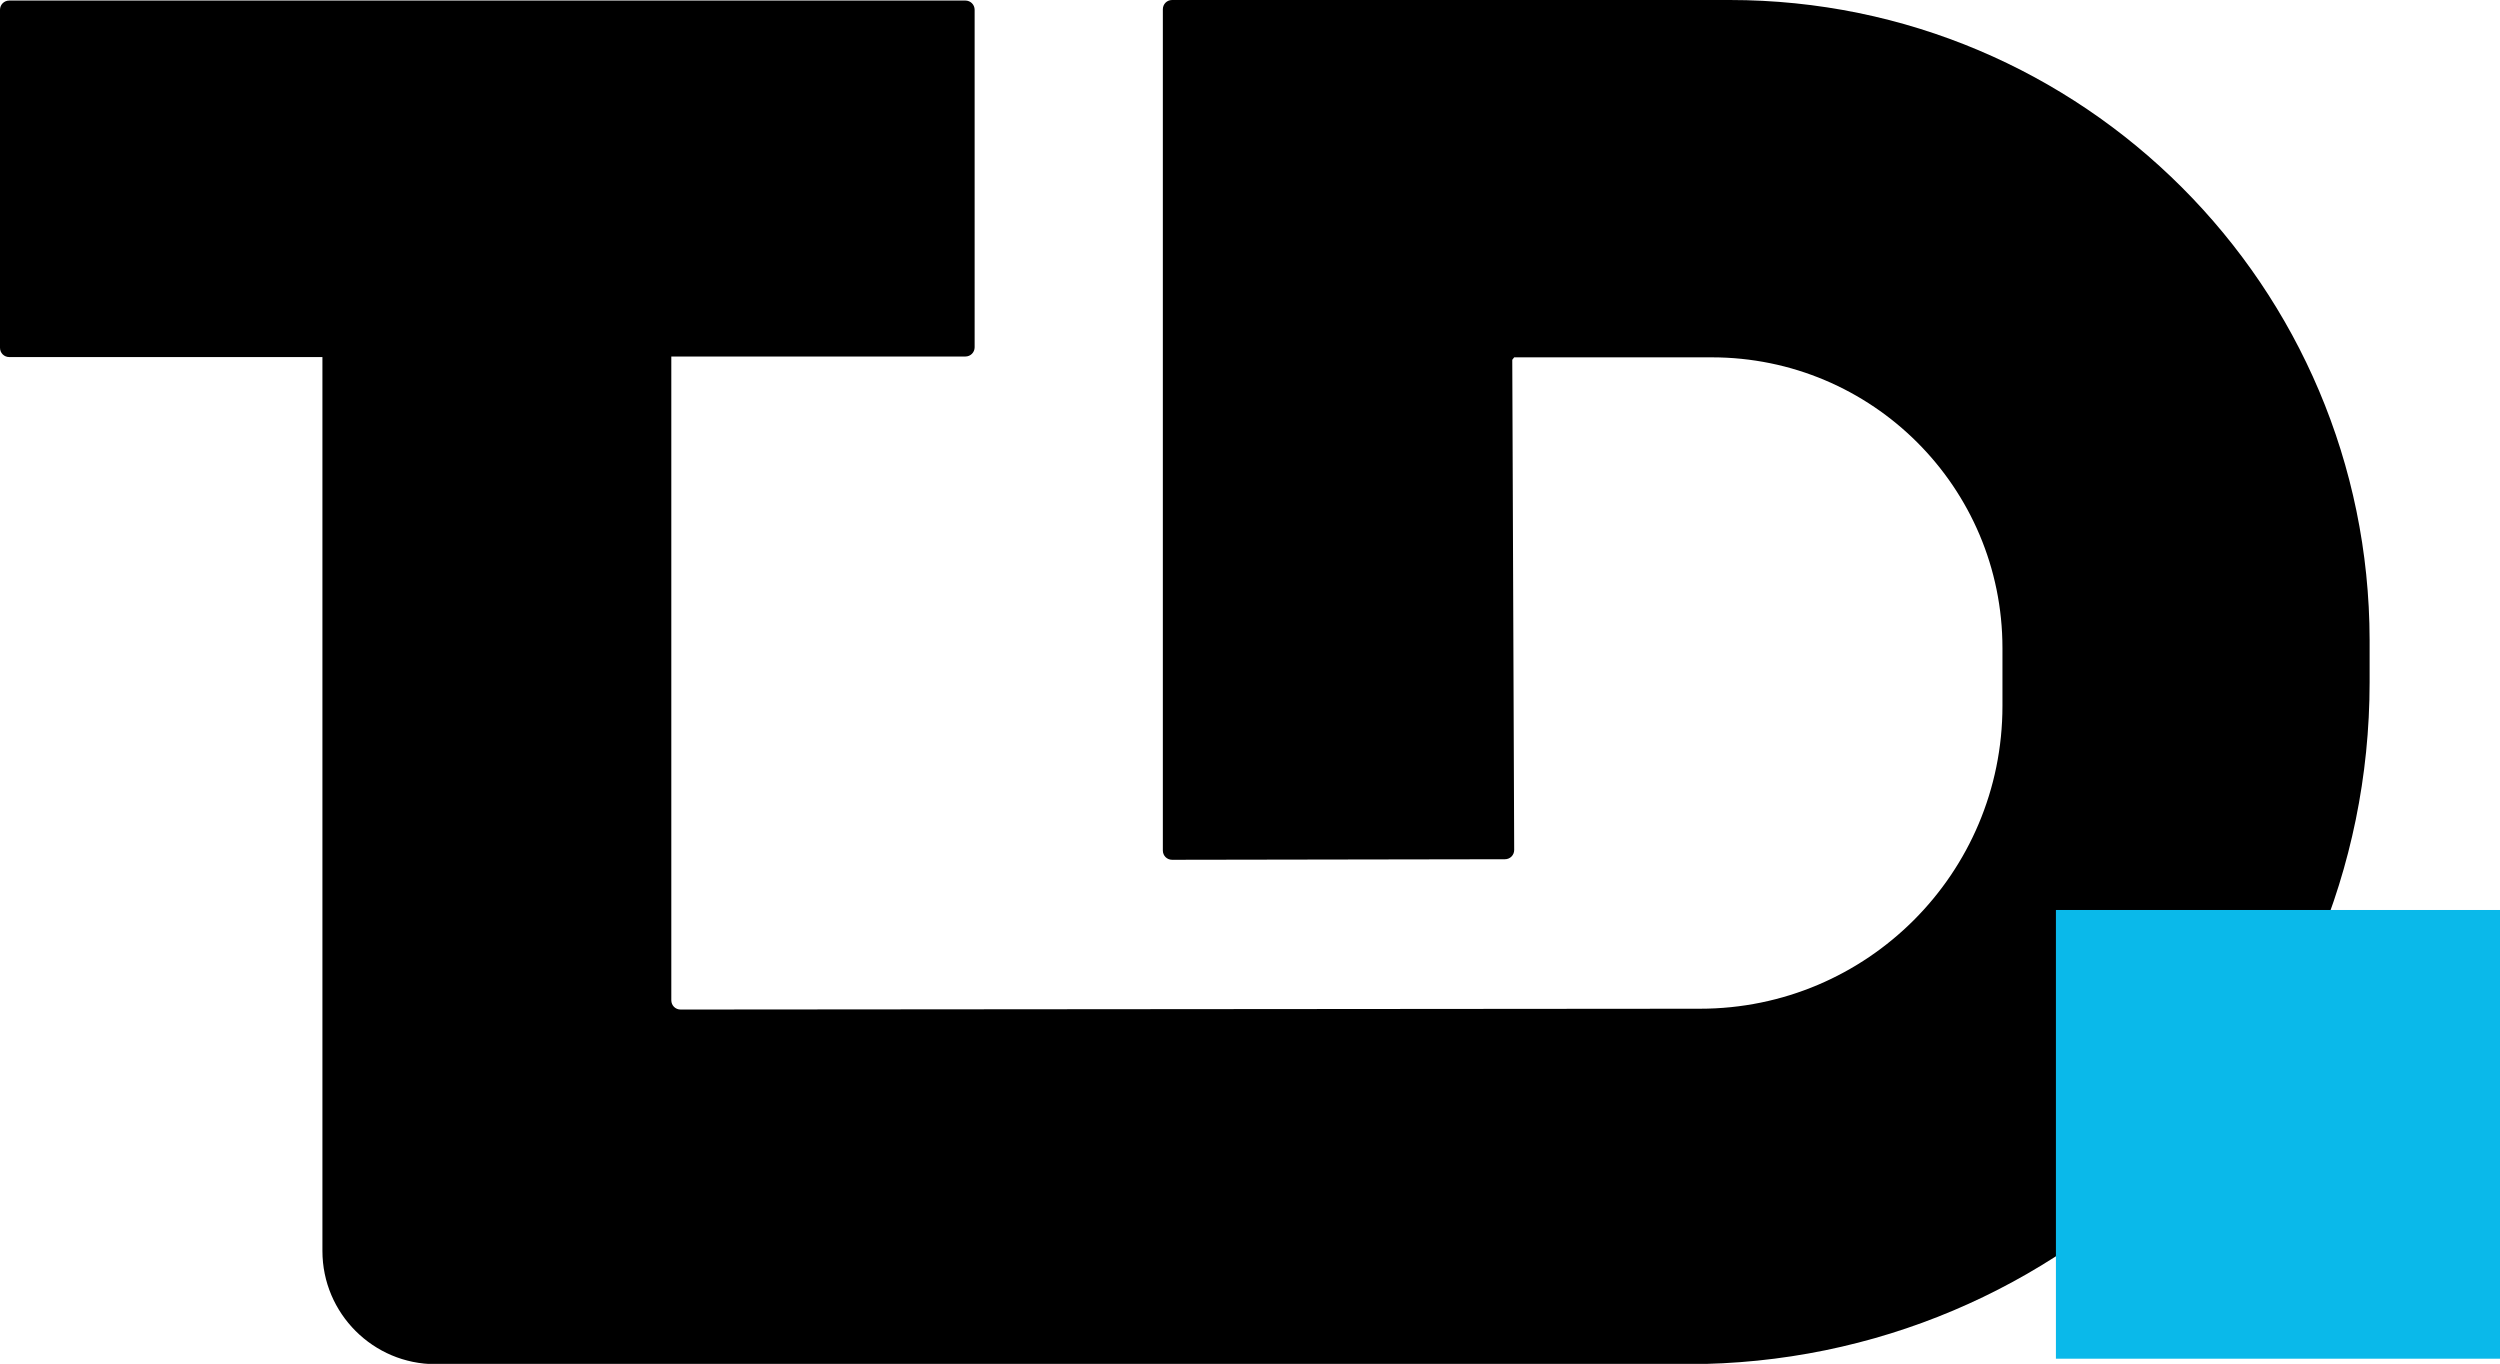 <?xml version="1.0" encoding="utf-8"?>
<!-- Generator: Adobe Illustrator 23.0.1, SVG Export Plug-In . SVG Version: 6.00 Build 0)  -->
<svg version="1.1" id="Livello_1" xmlns="http://www.w3.org/2000/svg" xmlns:xlink="http://www.w3.org/1999/xlink" x="0px" y="0px"
	 viewBox="0 0 916.5 500" enable-background="new 0 0 916.5 500" xml:space="preserve">
<path d="M634.1,0H429.7c-1.9,0-3.4,1.5-3.4,3.4v308.4c0,1.9,1.5,3.4,3.4,3.4l122-0.2c1.9,0,3.4-1.5,3.4-3.4l-0.7-179.7l0.7-0.9h72.4
	c58.9,0,106.6,47.7,106.6,106.6v21.2c0,61.3-49.6,111-110.9,111l-373.7,0.3c-1.9,0-3.4-1.5-3.4-3.4v-236h107.8
	c1.9,0,3.4-1.5,3.4-3.4V3.6c0-1.9-1.5-3.4-3.4-3.4H3.4C1.5,0.2,0,1.7,0,3.6v123.9c0,1.9,1.5,3.4,3.4,3.4h114.8v327.7
	c0,22.9,18.6,41.5,41.5,41.5c54.6,0.1,277.5,0,459,0c138.1,0,250-111.9,250-250v-15.5C868.5,105,763.6,0,634.1,0z"/>
<rect x="753.7" y="333.6" fill="#0AB9EA" width="162.8" height="164.5"/>
</svg>
